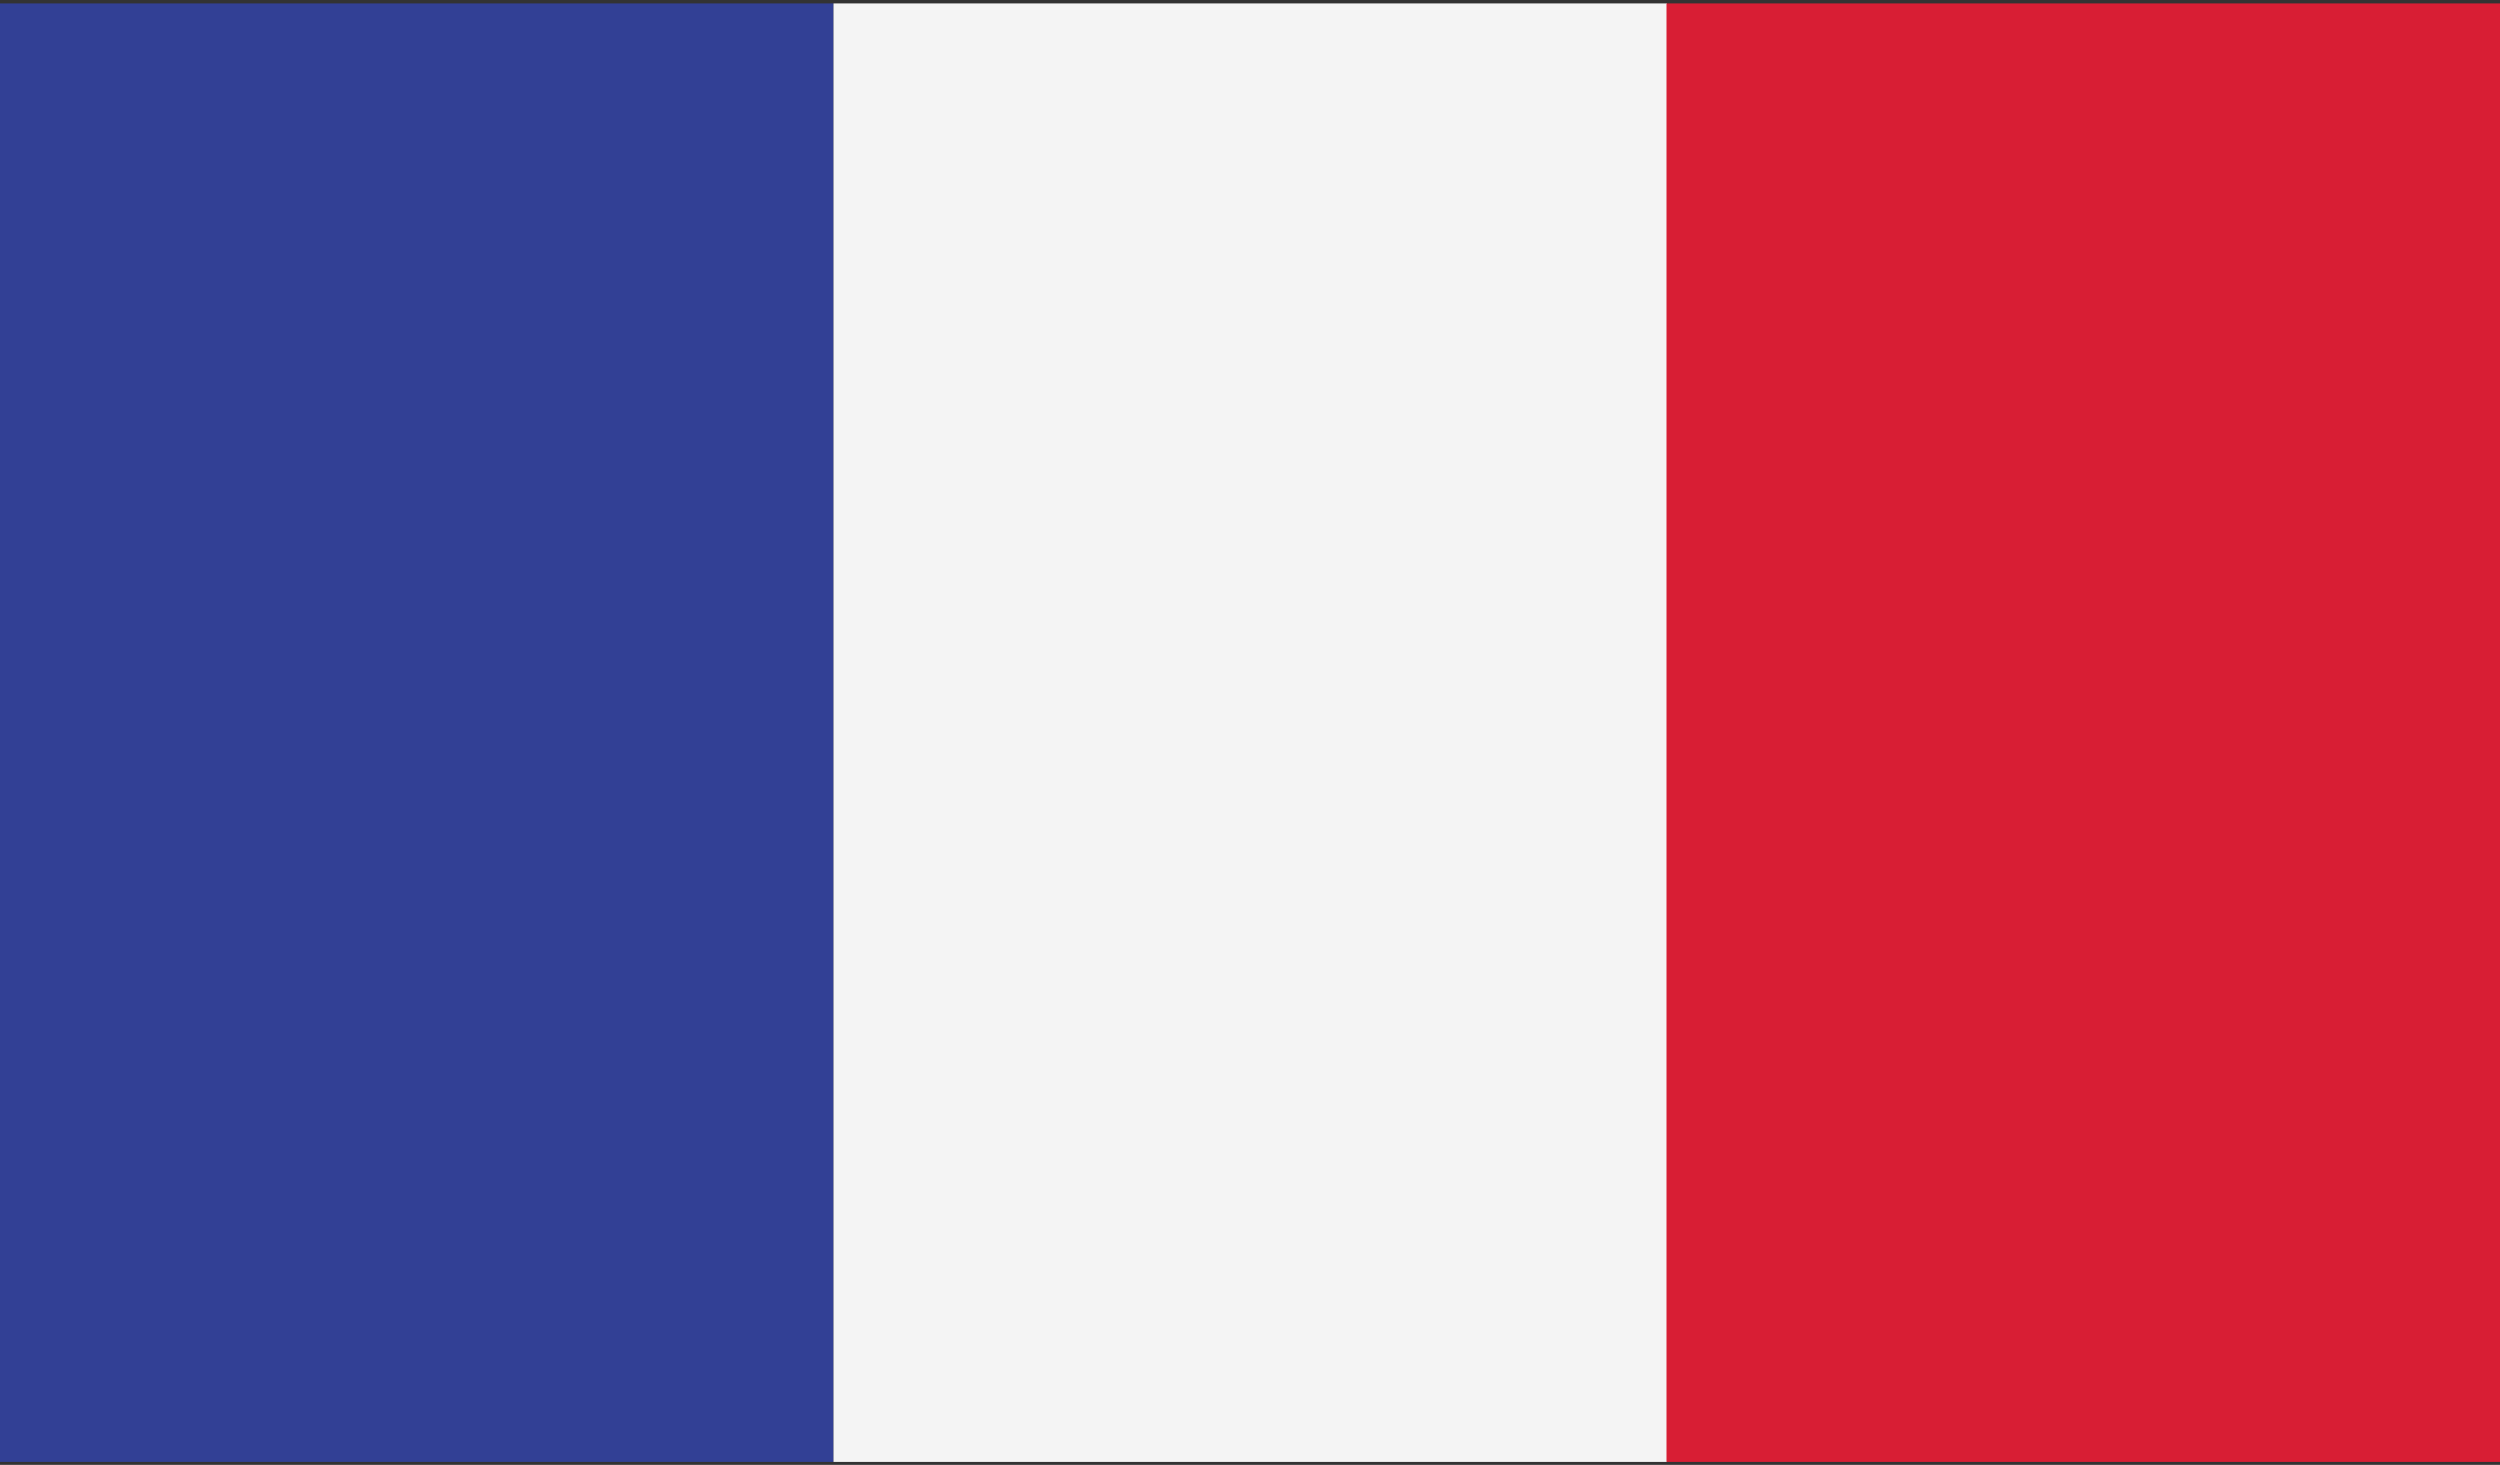 <?xml version="1.0" encoding="UTF-8"?>
<svg width="512px" height="300px" viewBox="0 0 512 300" version="1.1" xmlns="http://www.w3.org/2000/svg" xmlns:xlink="http://www.w3.org/1999/xlink">
    <rect x="0" y="0" width="512" height="300" fill="#333333" stroke="none"/>
    <!-- Generator: Sketch 51 (57462) - http://www.bohemiancoding.com/sketch -->
    <title>flag_france</title>
    <desc>Created with Sketch.</desc>
    <defs></defs>
    <g id="Page-1" stroke="none" stroke-width="1" fill="none" fill-rule="evenodd">
        <g id="flag_france" fill-rule="nonzero">
            <rect id="XMLID_4_" fill="#324095" x="0" y="0.7" width="170.7" height="298.7"></rect>
            <rect id="XMLID_3_" fill="#F4F4F4" x="170.7" y="0.7" width="170.7" height="298.7"></rect>
            <rect id="XMLID_2_" fill="#D81E34" x="341.3" y="0.7" width="170.7" height="298.7"></rect>
        </g>
    </g>
</svg>